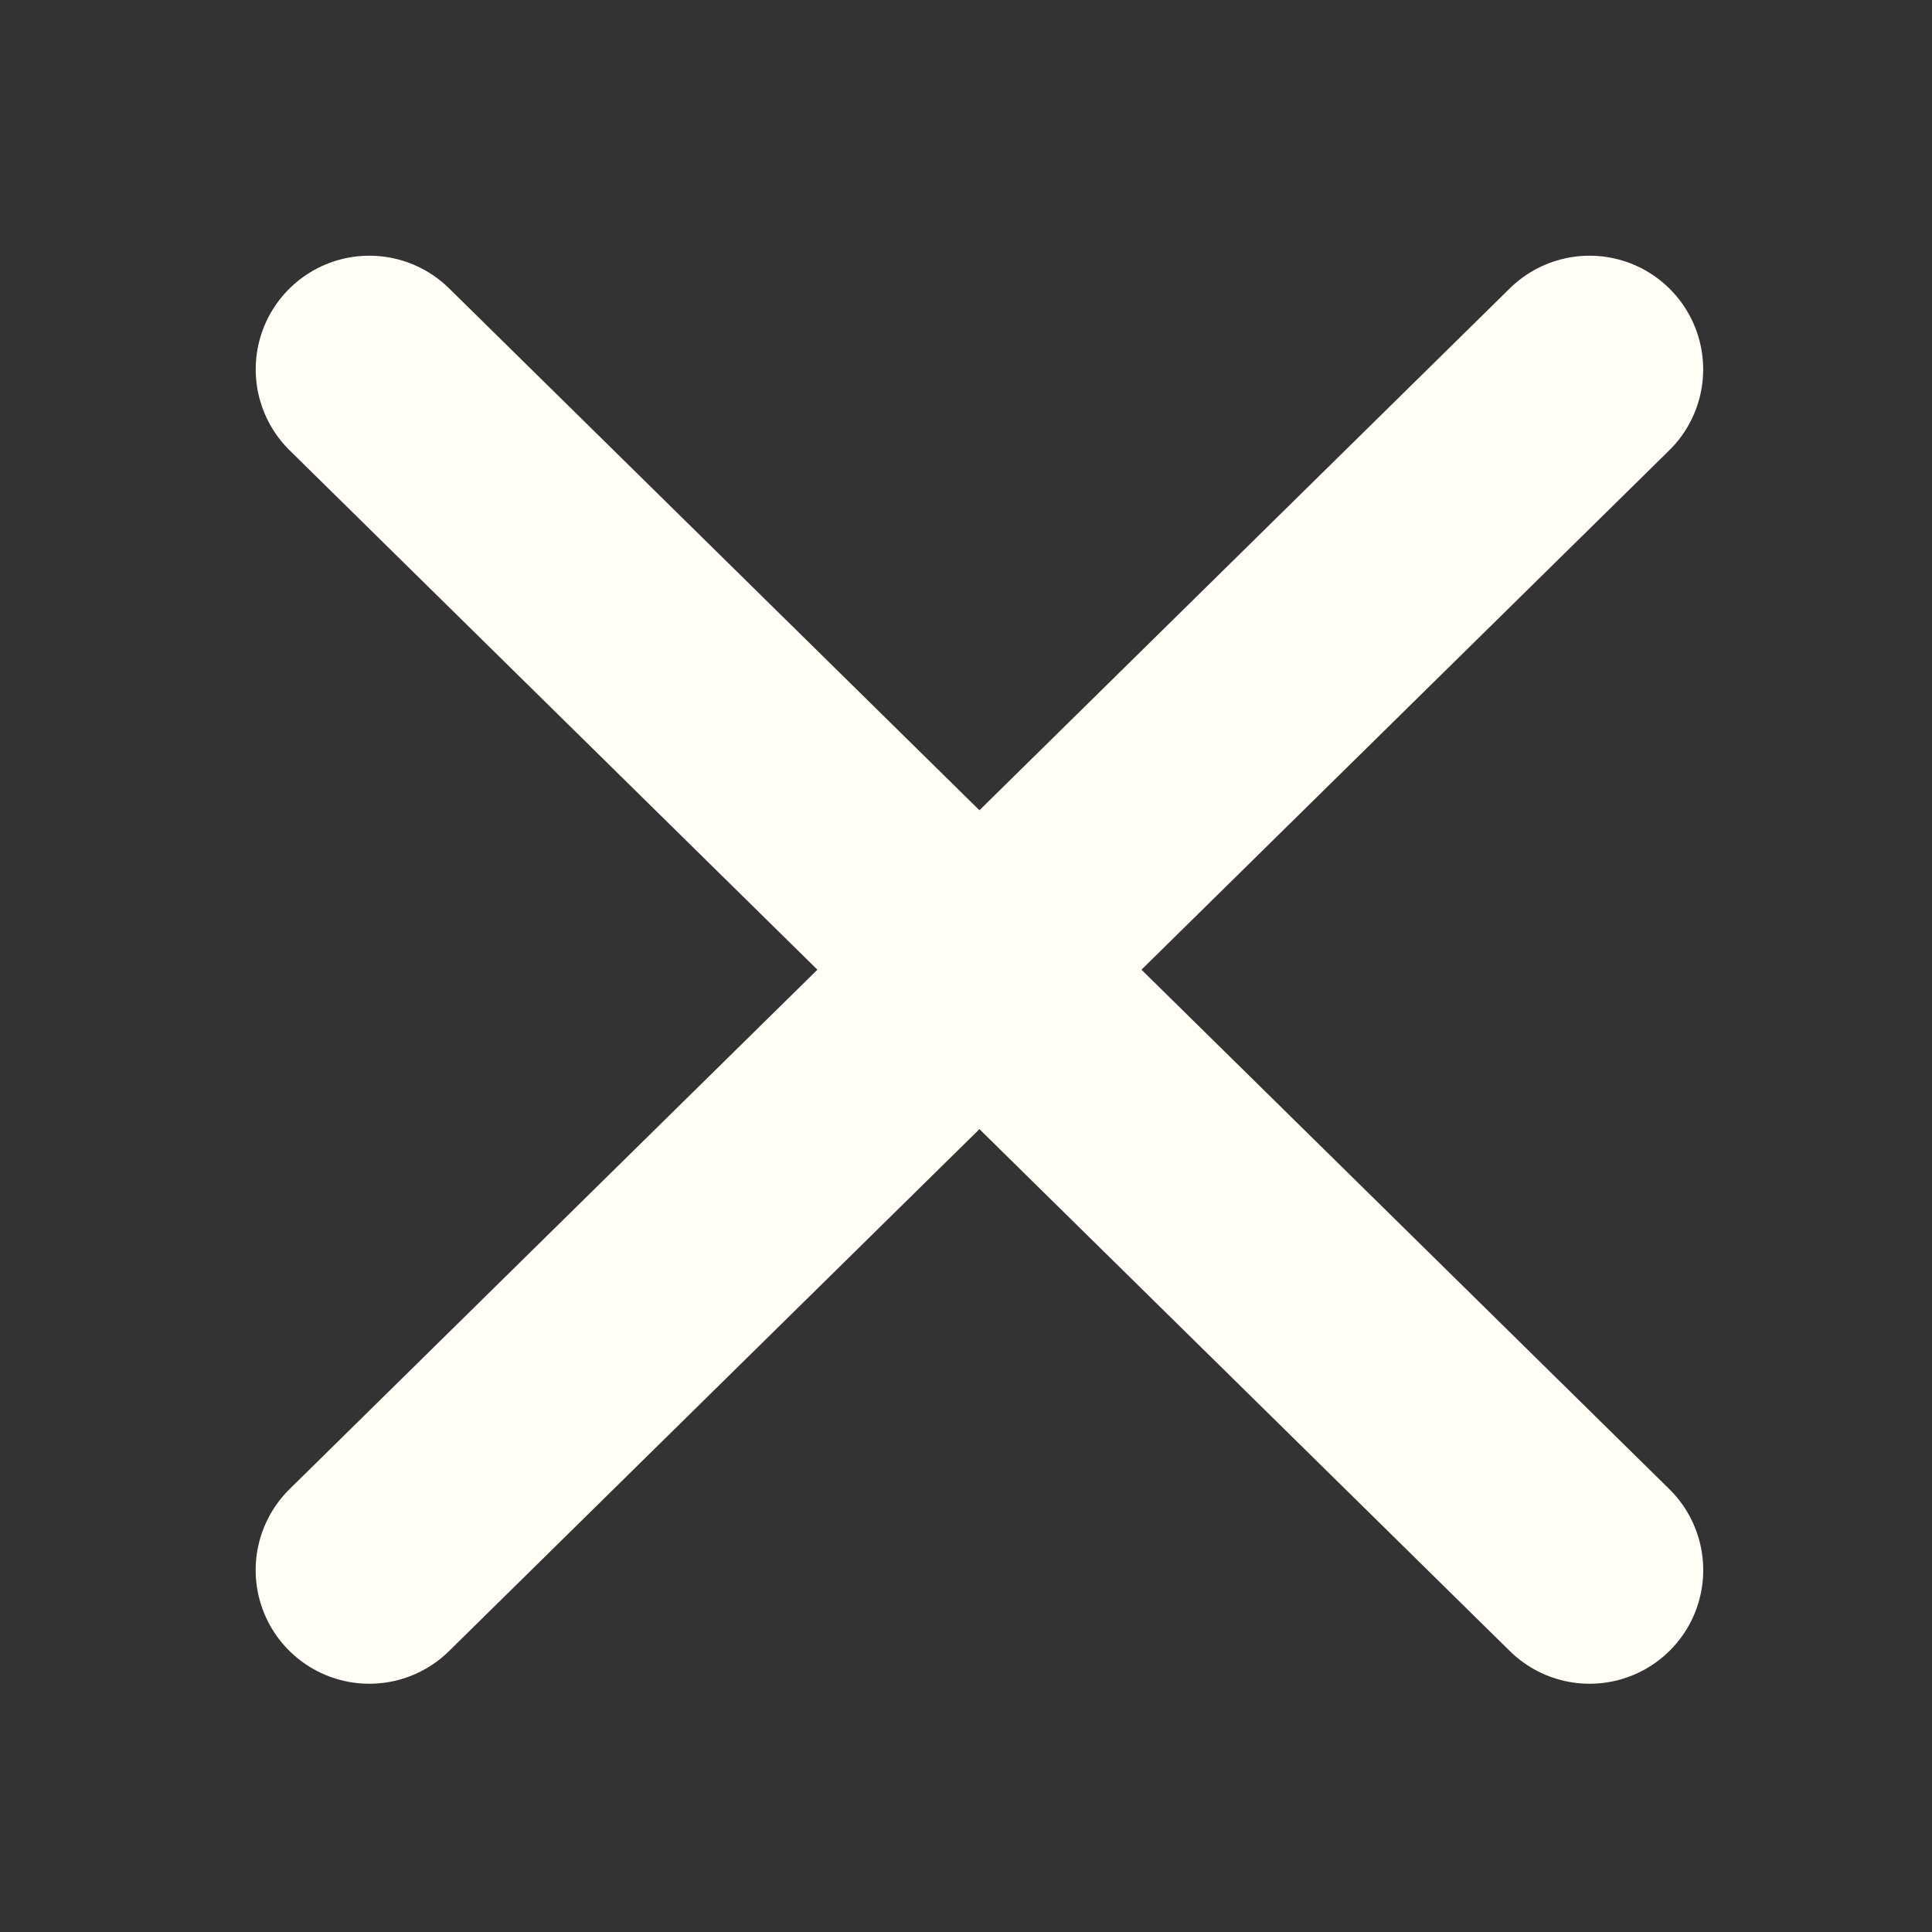 <svg xmlns="http://www.w3.org/2000/svg" xmlns:xlink="http://www.w3.org/1999/xlink" width="34" height="34" viewBox="0 0 34 34">
  <rect x="0" y="0" width="34" height="34" fill="#333333" stroke="none"/>
  <defs>
    <clipPath id="clip-path">
      <rect id="Rectangle_30783" data-name="Rectangle 30783" width="34" height="34" transform="translate(1183 290.297)" fill="none"/>
    </clipPath>
  </defs>
  <g id="icon_win_close_gray" transform="translate(-1183 -290.297)" clip-path="url(#clip-path)">
    <path id="Path_158819" data-name="Path 158819" d="M-8171.115,3374.286l21.474,21.131" transform="translate(9360.615 -3077.489)" fill="none" stroke="#fffdf5" stroke-linecap="round" stroke-width="4"/>
    <path id="Path_158820" data-name="Path 158820" d="M-8149.642,3374.286l-21.474,21.131" transform="translate(9360.615 -3077.489)" fill="none" stroke="#fffdf5" stroke-linecap="round" stroke-width="4"/>
  </g>
</svg>
